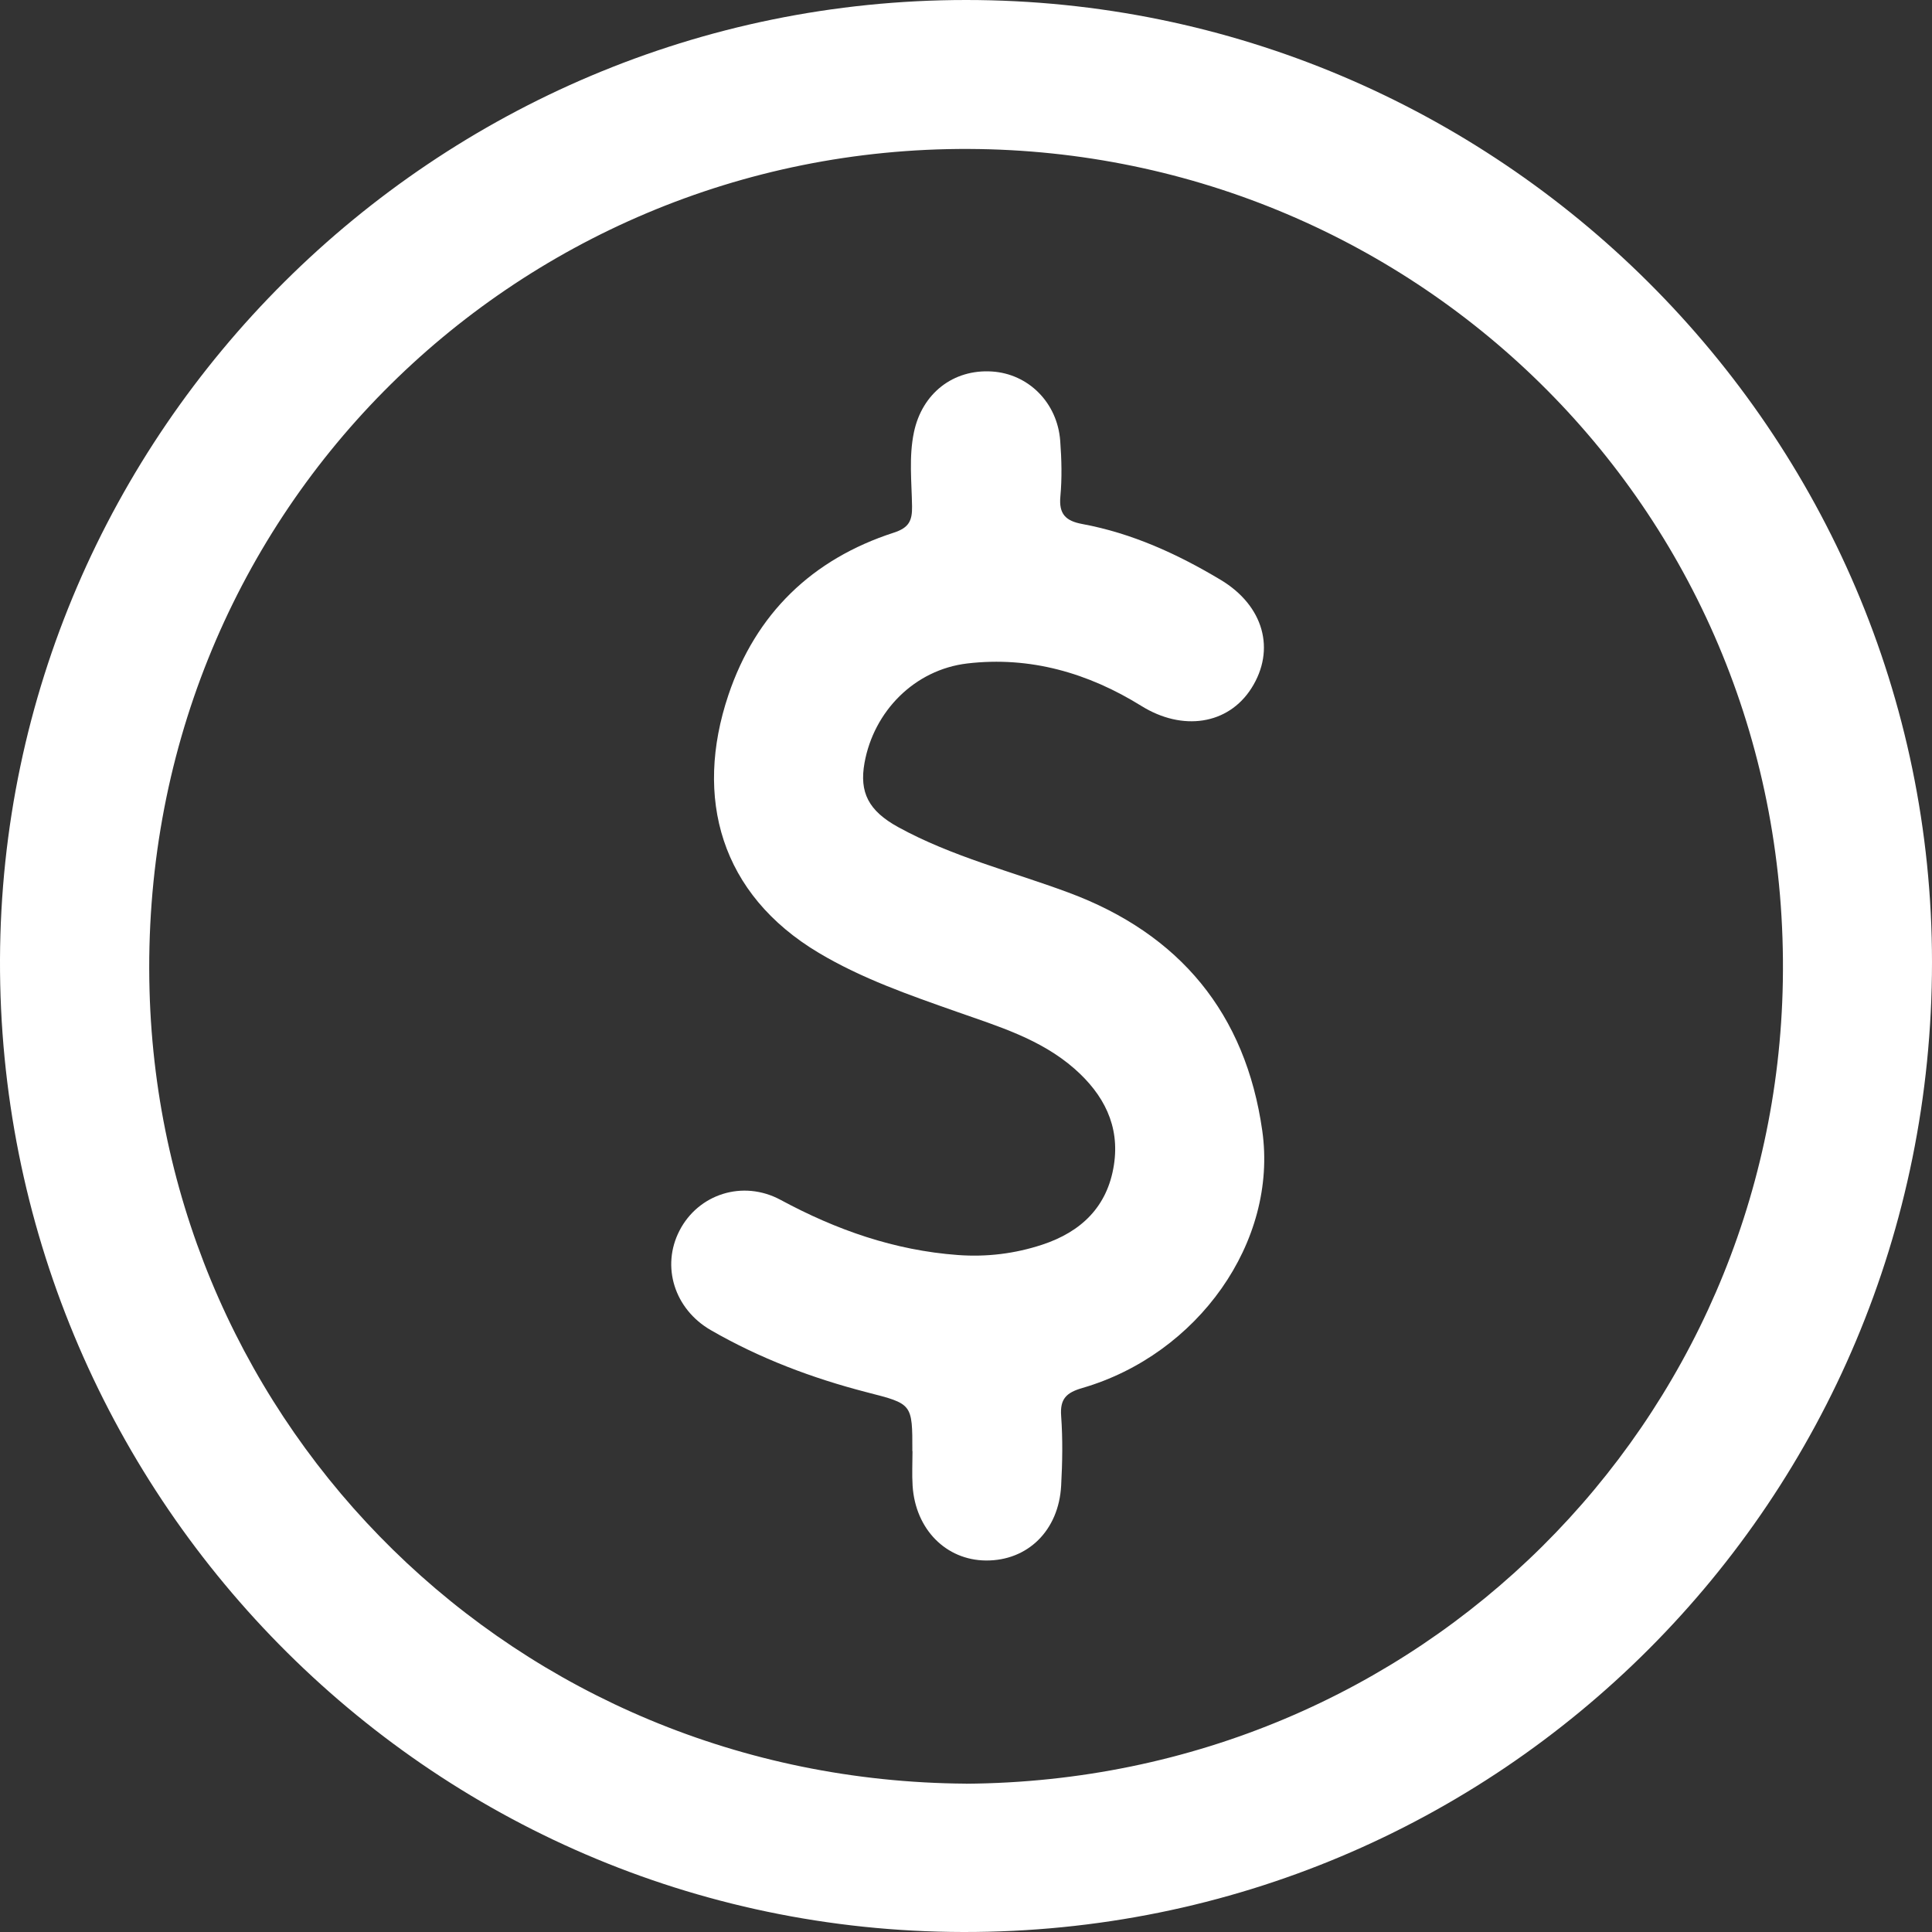 <svg width="52" height="52" viewBox="0 0 52 52" fill="none" xmlns="http://www.w3.org/2000/svg">
<rect x="0" y="0" width="52" height="52" fill="#333333" stroke="none"/>
<g clip-path="url(#clip0_1410_2155)">
<path d="M26.003 0C40.319 0 52 11.636 52 25.898C52 40.366 40.371 52.025 25.925 52C11.448 51.975 -0.051 40.116 0 25.823C0.052 11.613 11.704 0 26.003 0ZM25.995 48.009C38.258 47.927 47.78 38.249 47.985 26.419C48.204 13.821 38.171 4.056 26.072 4.009C13.819 3.961 3.678 13.918 4.025 26.661C4.345 38.429 13.869 47.927 25.997 48.007L25.995 48.009Z" fill="white"/>
<path d="M24.556 39.059C24.558 37.775 24.556 37.788 23.338 37.475C21.867 37.096 20.453 36.563 19.132 35.801C18.155 35.238 17.79 34.089 18.289 33.122C18.795 32.139 19.994 31.747 21.01 32.295C22.508 33.104 24.075 33.654 25.781 33.779C26.556 33.836 27.313 33.744 28.051 33.501C29.105 33.154 29.808 32.475 29.981 31.357C30.146 30.297 29.704 29.455 28.921 28.766C28.005 27.963 26.865 27.624 25.75 27.231C24.48 26.783 23.207 26.344 22.038 25.647C19.393 24.069 18.675 21.473 19.605 18.706C20.342 16.517 21.855 15.05 24.058 14.336C24.458 14.206 24.555 14.021 24.548 13.63C24.538 12.966 24.46 12.298 24.598 11.637C24.817 10.587 25.657 9.932 26.7 9.999C27.68 10.062 28.46 10.837 28.536 11.867C28.573 12.364 28.586 12.869 28.54 13.364C28.496 13.838 28.686 14.021 29.125 14.103C30.468 14.351 31.691 14.91 32.856 15.608C34.011 16.302 34.344 17.485 33.681 18.526C33.056 19.506 31.828 19.689 30.721 19.001C29.288 18.111 27.723 17.659 26.036 17.857C24.615 18.024 23.518 19.144 23.268 20.535C23.127 21.326 23.373 21.821 24.175 22.262C25.62 23.055 27.22 23.453 28.755 24.022C31.756 25.134 33.528 27.283 33.974 30.433C34.399 33.426 32.239 36.453 29.135 37.357C28.703 37.482 28.526 37.647 28.561 38.113C28.606 38.735 28.595 39.364 28.561 39.987C28.496 41.194 27.66 42.009 26.538 42.001C25.463 41.993 24.64 41.163 24.563 39.994C24.543 39.682 24.56 39.369 24.56 39.057L24.556 39.059Z" fill="white"/>
</g>
<defs>
<clipPath id="clip0_1410_2155">
<rect width="52" height="52" fill="white"/>
</clipPath>
</defs>
</svg>
